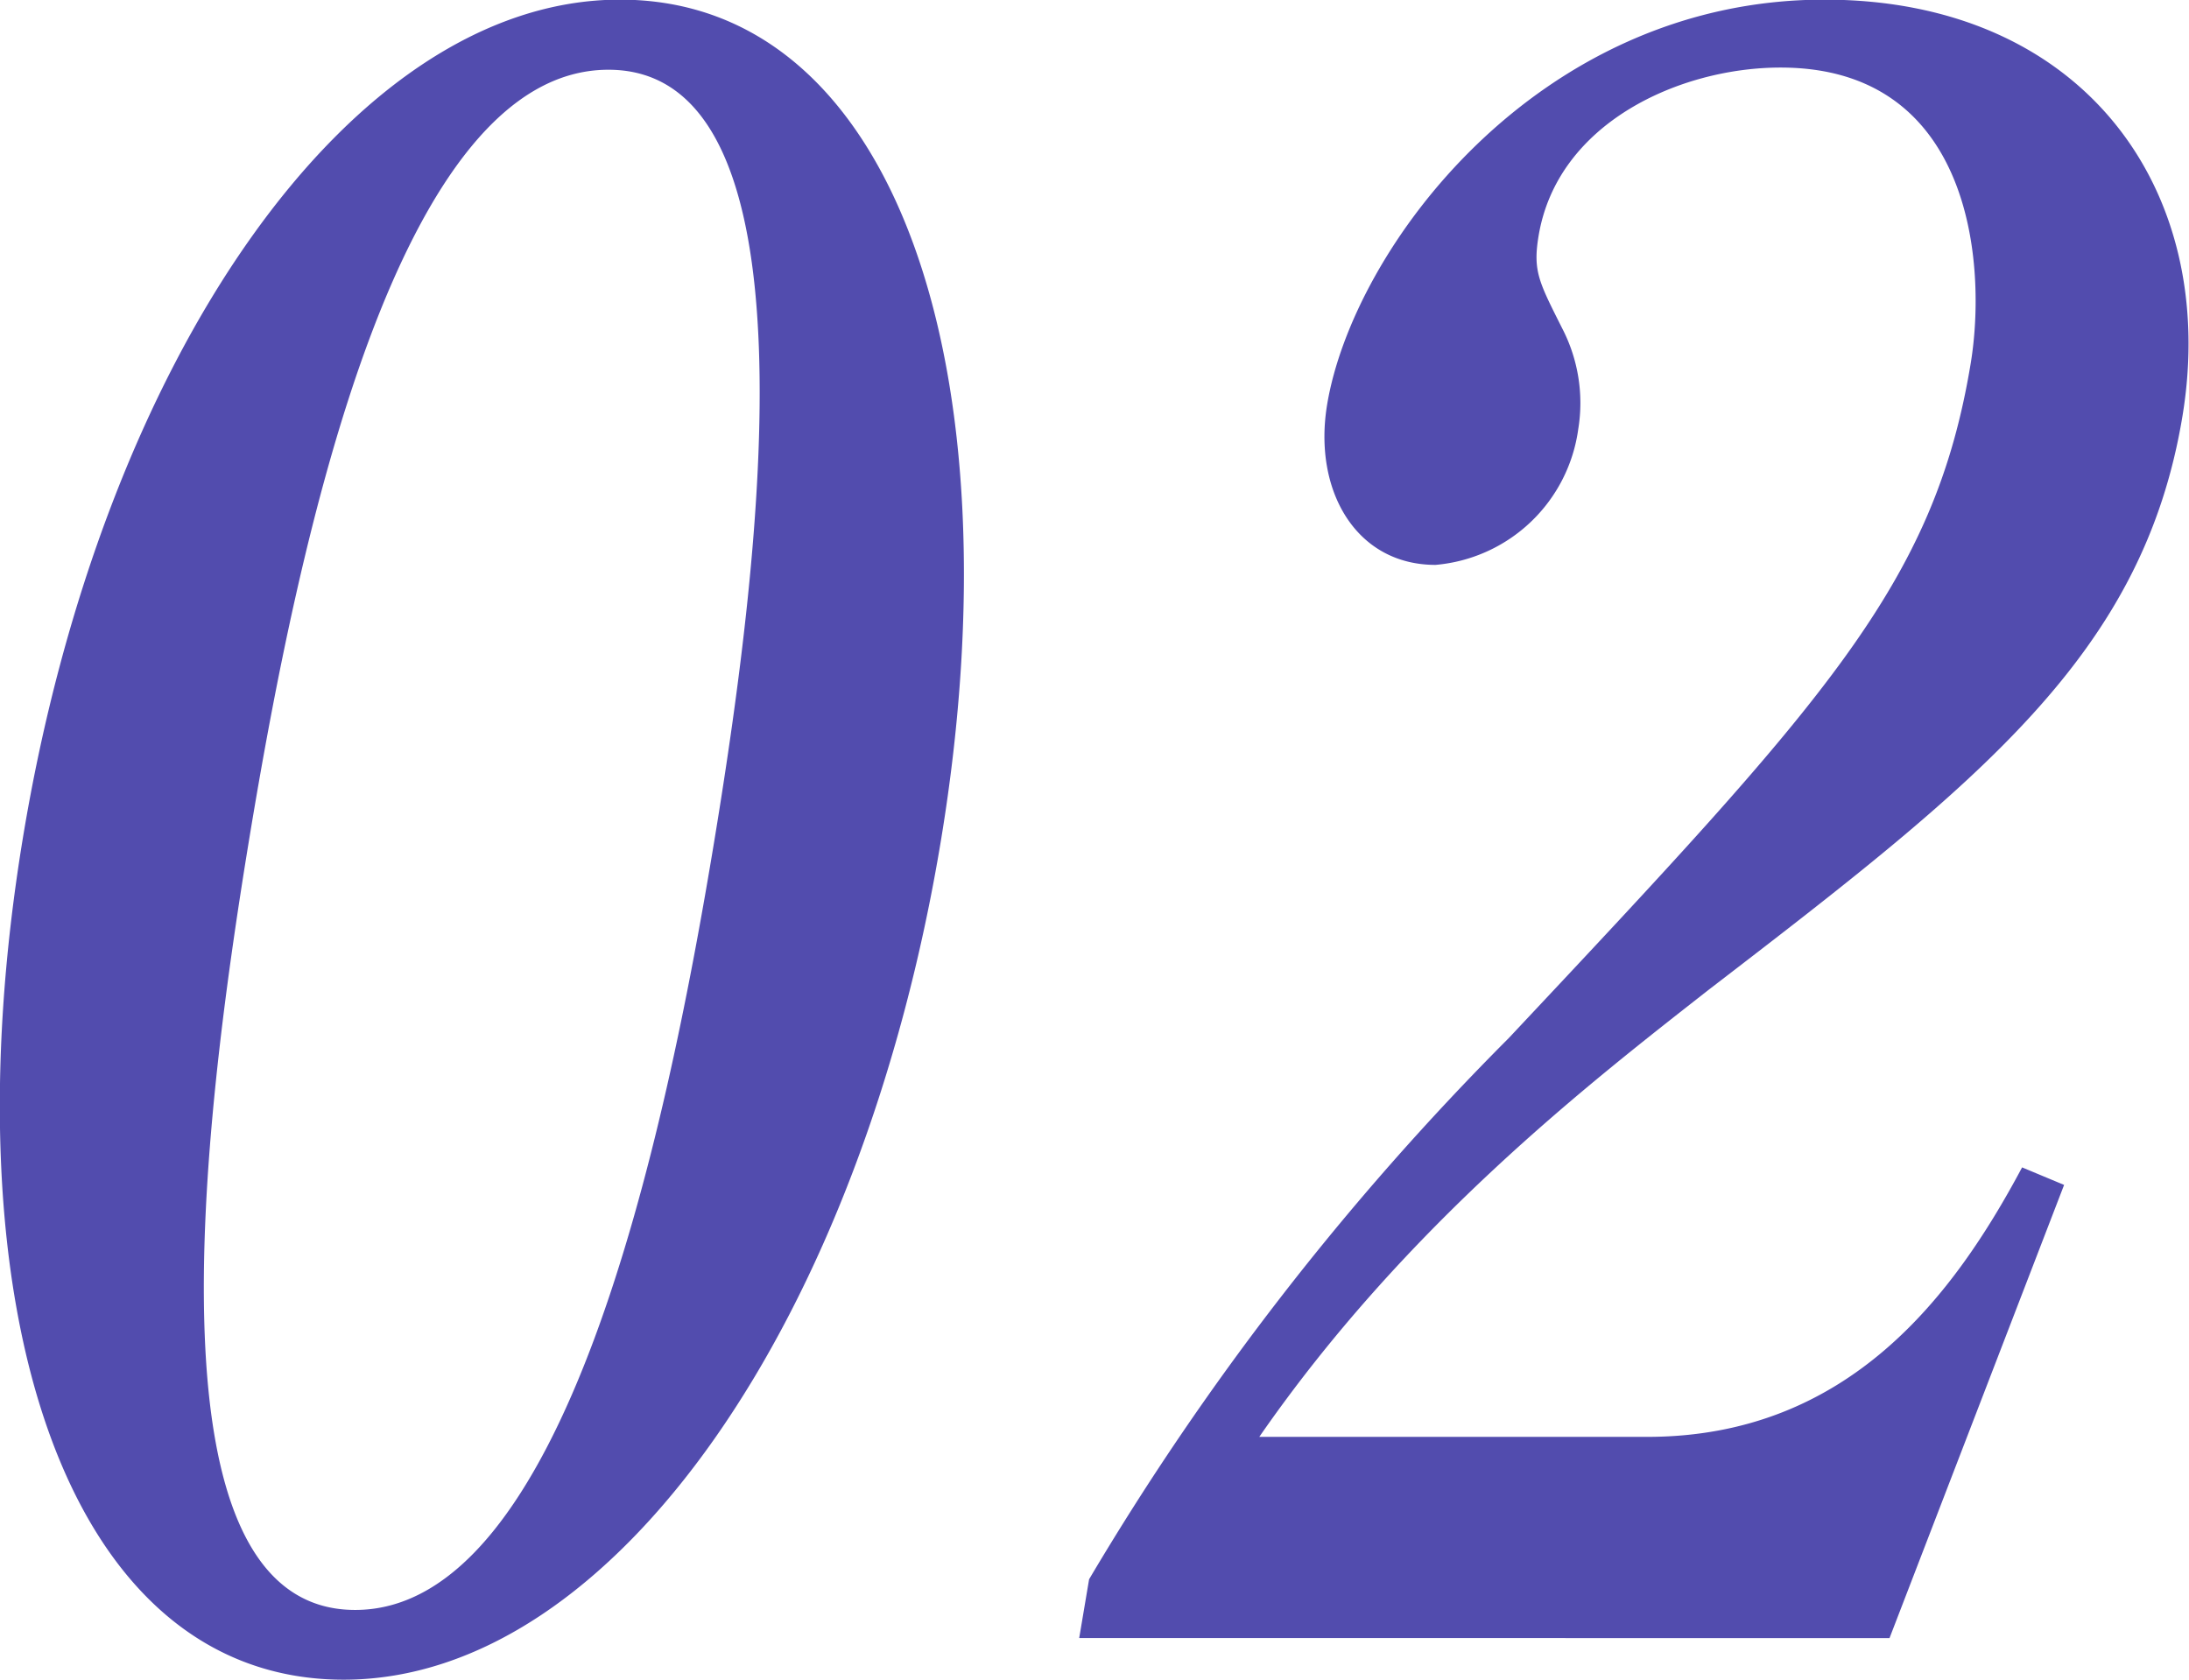 <svg xmlns="http://www.w3.org/2000/svg" width="59.938" height="46" viewBox="0 0 59.938 46">
  <defs>
    <style>
      .cls-1 {
        fill: #524cae;
        fill-rule: evenodd;
      }
    </style>
  </defs>
  <path id="_02.svg" data-name="02.svg" class="cls-1" d="M310.537,5439.24c-7.377,0-14.192,9.84-16.352,22.98-2.1,12.78,1.13,23.03,8.787,23.03,7.433,0,14.211-9.95,16.362-23.03C321.435,5449.44,318.138,5439.24,310.537,5439.24Zm-0.315,1.92c5.812,0,4.2,13.2,2.908,21.06-1.381,8.4-4.142,21.12-9.843,21.12-5.812,0-4.21-13.14-2.9-21.12C301.75,5453.94,304.465,5441.16,310.222,5441.16Zm12.89,42.95H345.3l4.78-12.41-1.15-.48c-1.858,3.48-4.734,7.38-10.267,7.38H328.043c4.03-5.82,9.086-9.72,12.3-12.24,7.42-5.7,11.9-9.18,12.979-15.72,1.016-6.18-2.709-11.4-9.806-11.4-7.88,0-12.916,6.84-13.617,11.1-0.384,2.34.789,4.38,2.969,4.38a4.319,4.319,0,0,0,3.909-3.72,4.44,4.44,0,0,0-.441-2.76c-0.631-1.26-.805-1.56-0.647-2.52,0.513-3.12,3.889-4.62,6.627-4.62,5.253,0,5.651,5.4,5.207,8.1-1,6.06-3.978,9.24-12.65,18.48a75.3,75.3,0,0,0-11.49,14.82Z" transform="translate(-293.562 -5439.25)"/>
</svg>
